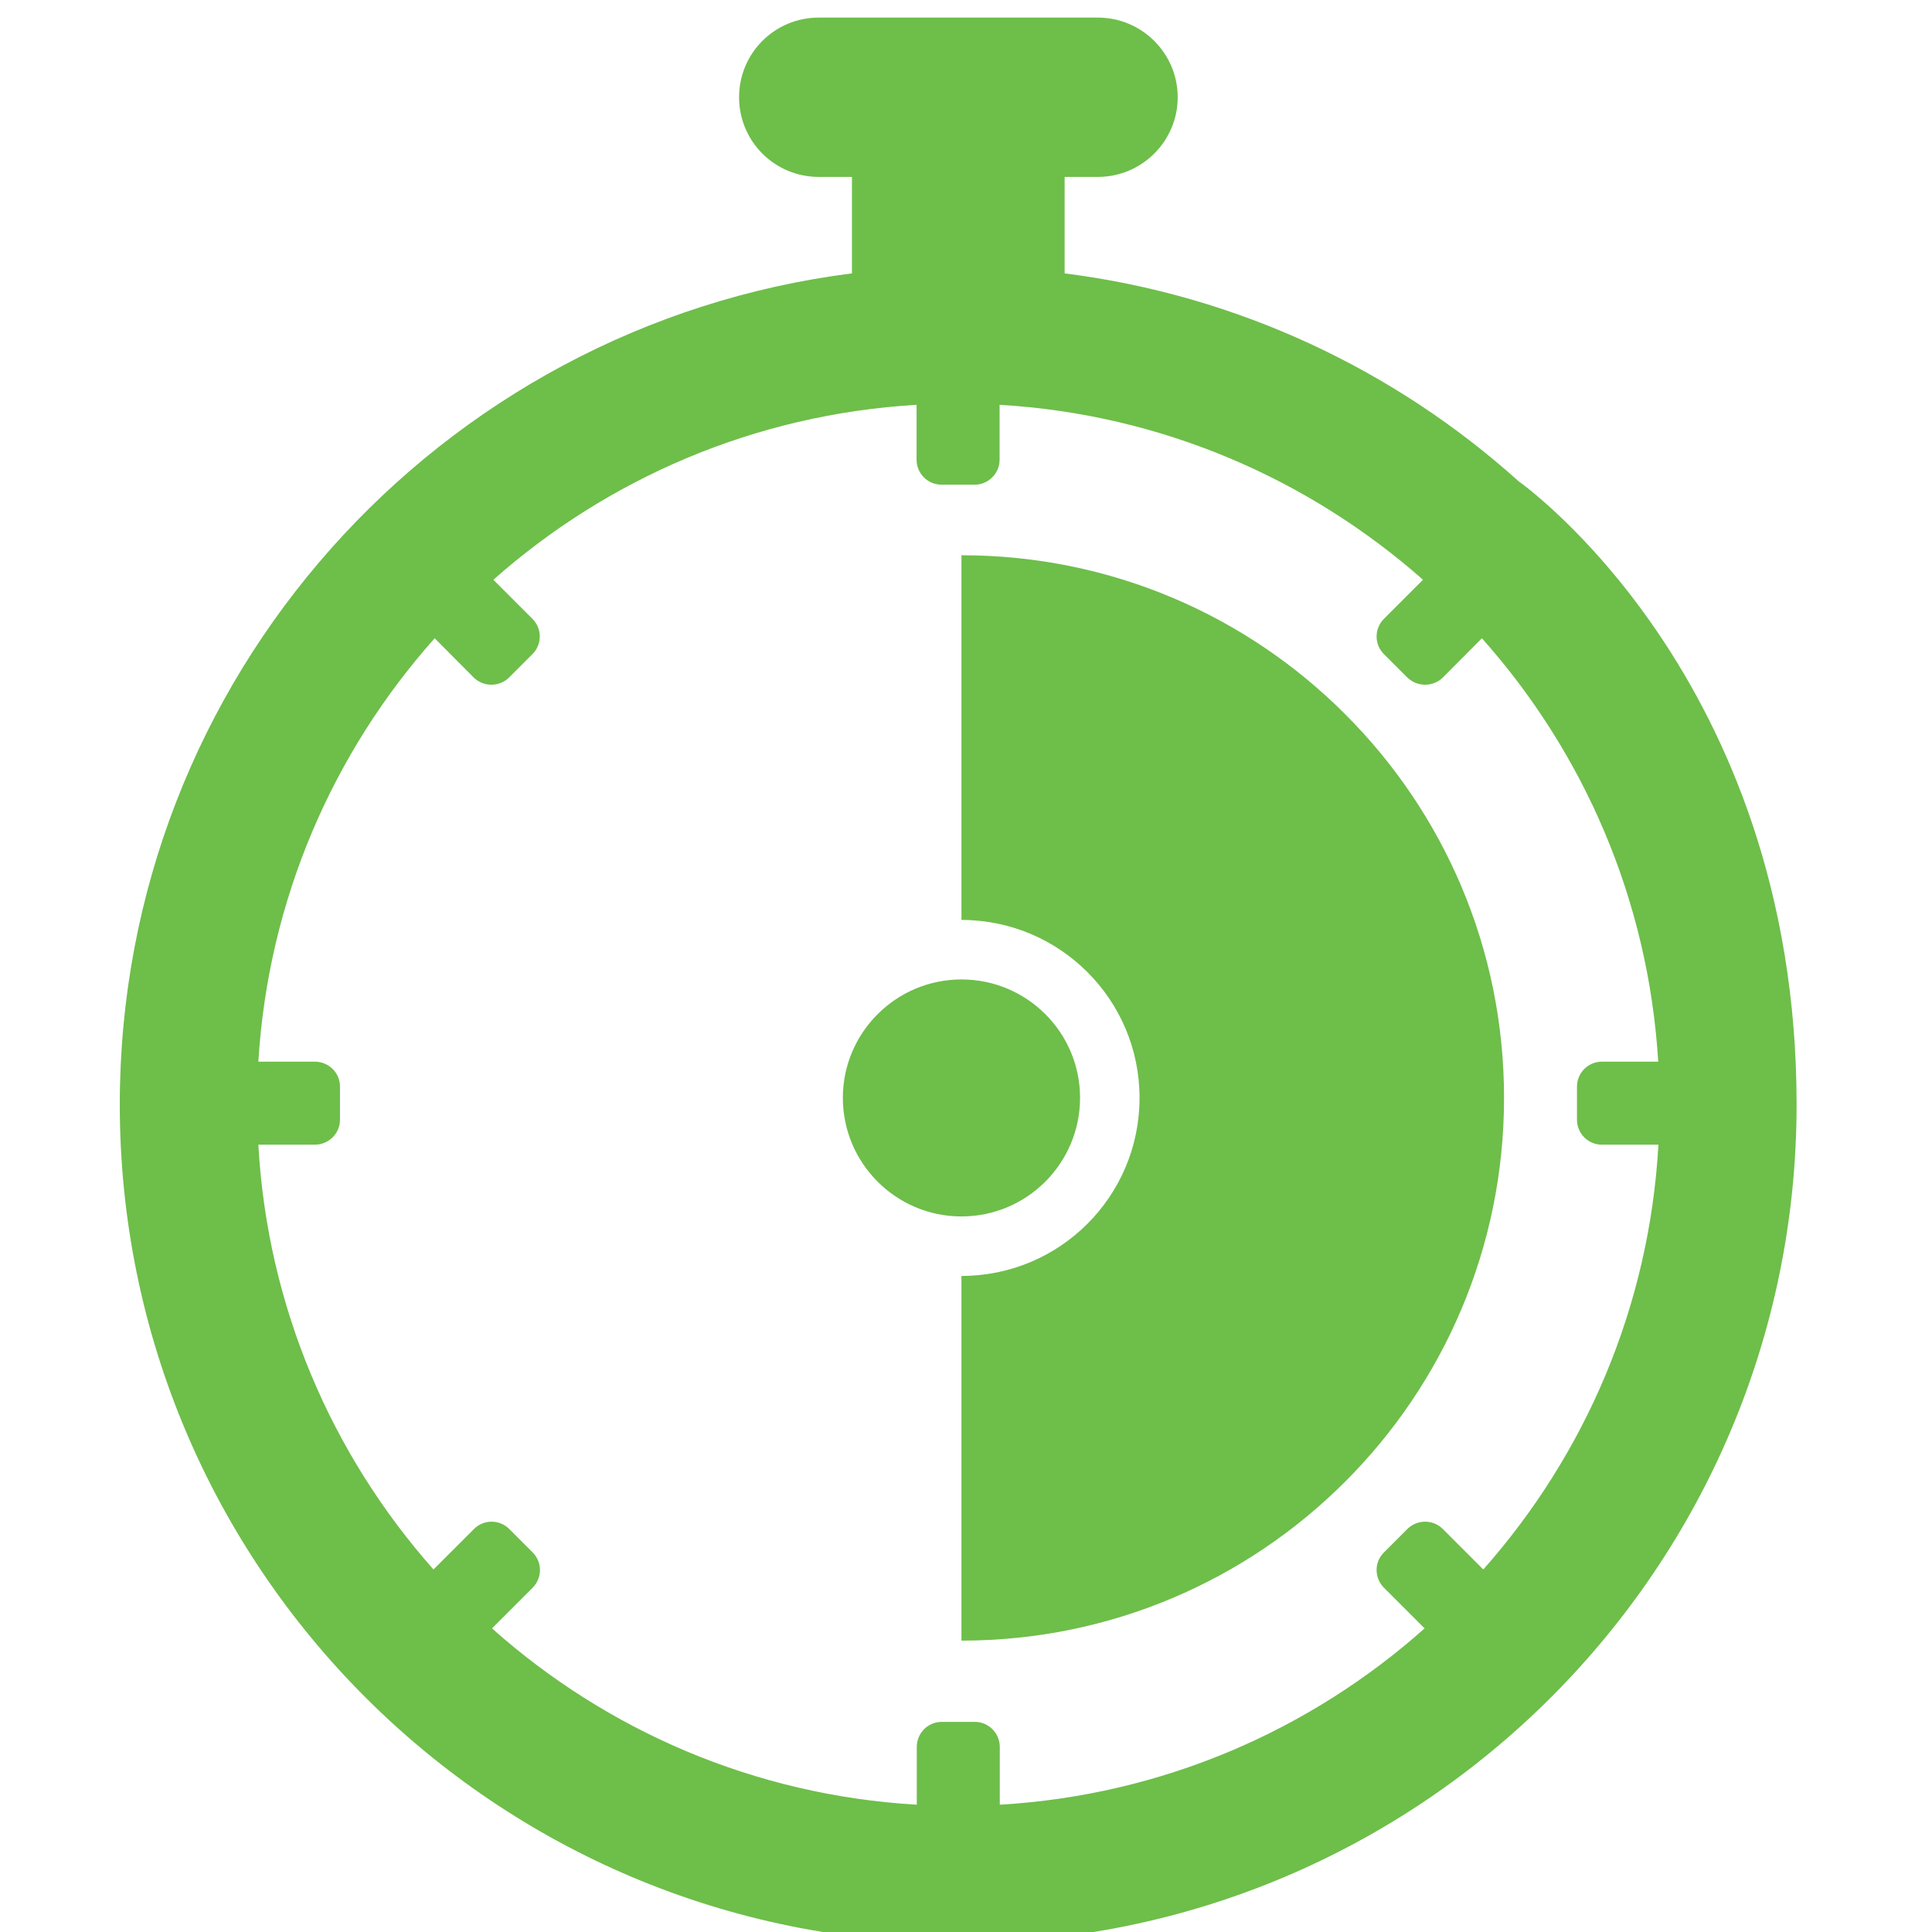 <?xml version="1.0" encoding="UTF-8"?> <svg xmlns="http://www.w3.org/2000/svg" xmlns:xlink="http://www.w3.org/1999/xlink" id="Layer_2" data-name="Layer 2" viewBox="0 0 97.74 97.74"><defs><style> .cls-1 { clip-path: url(#clippath-6); } .cls-2 { fill: #6ebe4a; } .cls-3, .cls-4 { fill: none; } .cls-5 { clip-path: url(#clippath-1); } .cls-4 { stroke: #b3b3b3; stroke-width: 1.71px; } .cls-6 { clip-path: url(#clippath); } </style><clipPath id="clippath"><rect class="cls-3" width="97.74" height="97.74"></rect></clipPath><clipPath id="clippath-1"><rect class="cls-3" x="-1088.35" y="-767.13" width="1320" height="1904"></rect></clipPath><clipPath id="clippath-6"><rect class="cls-3" x="-1088.35" y="-767.13" width="1320" height="1904"></rect></clipPath></defs><g id="Layer_1-2" data-name="Layer 1"><g class="cls-6"><g class="cls-5"><rect class="cls-4" x="-62.47" y="-51.06" width="221.89" height="288.45"></rect><g class="cls-1"><path class="cls-2" d="M48.48,98.29c23.41,0,42.41-18.98,42.41-42.41,0-21.67-14.06-31.53-14.06-31.53-6.26-5.63-14.2-9.41-22.97-10.52v-4.88h1.68c2.23,0,4.04-1.81,4.04-4.03s-1.81-4.03-4.04-4.03h-14.12c-2.23,0-4.03,1.8-4.03,4.03s1.8,4.03,4.03,4.03h1.68v4.88C22.21,16.48,6.06,34.29,6.06,55.88c0,23.42,18.99,42.41,42.42,42.41M15.91,53.71h-2.84c.5-8.2,3.78-15.65,8.92-21.42l1.98,1.99c.49.48,1.29.48,1.78,0l1.19-1.19c.49-.49.49-1.29,0-1.78l-1.98-1.98c5.77-5.11,13.22-8.37,21.41-8.85v2.78c0,.7.57,1.26,1.26,1.26h1.68c.69,0,1.26-.57,1.26-1.26v-2.78c8.2.48,15.64,3.75,21.42,8.85l-1.98,1.98c-.49.49-.49,1.29,0,1.78l1.19,1.19c.5.48,1.3.48,1.79,0l1.98-1.99c5.14,5.77,8.42,13.21,8.92,21.42h-2.85c-.69,0-1.26.56-1.26,1.26v1.68c0,.69.56,1.26,1.26,1.26h2.86c-.46,8.23-3.73,15.7-8.86,21.49l-2.05-2.05c-.49-.49-1.29-.49-1.79,0l-1.19,1.19c-.49.49-.49,1.28,0,1.78l2.06,2.06c-5.78,5.15-13.26,8.44-21.49,8.92v-2.92c0-.7-.57-1.27-1.26-1.27h-1.68c-.7,0-1.26.57-1.26,1.27v2.92c-8.24-.48-15.71-3.77-21.49-8.92l2.06-2.06c.49-.5.49-1.29,0-1.78l-1.19-1.19c-.49-.49-1.29-.49-1.78,0l-2.05,2.05c-5.13-5.79-8.4-13.26-8.86-21.49h2.86c.7,0,1.27-.57,1.27-1.26v-1.68c0-.7-.57-1.26-1.27-1.26"></path><path class="cls-2" d="M57.65,55.54c0,4.98-4.03,9.01-9.01,9.01v18.45c7.58,0,14.44-3.07,19.41-8.04,4.97-4.97,8.04-11.83,8.04-19.42s-3.07-14.45-8.04-19.41c-4.97-4.98-11.83-8.04-19.41-8.04v18.45c4.97,0,9.01,4.03,9.01,9"></path><path class="cls-2" d="M48.64,61.54c3.31,0,6-2.69,6-6s-2.69-5.99-6-5.99-6,2.69-6,5.99,2.68,6,6,6"></path></g></g></g></g></svg> 
